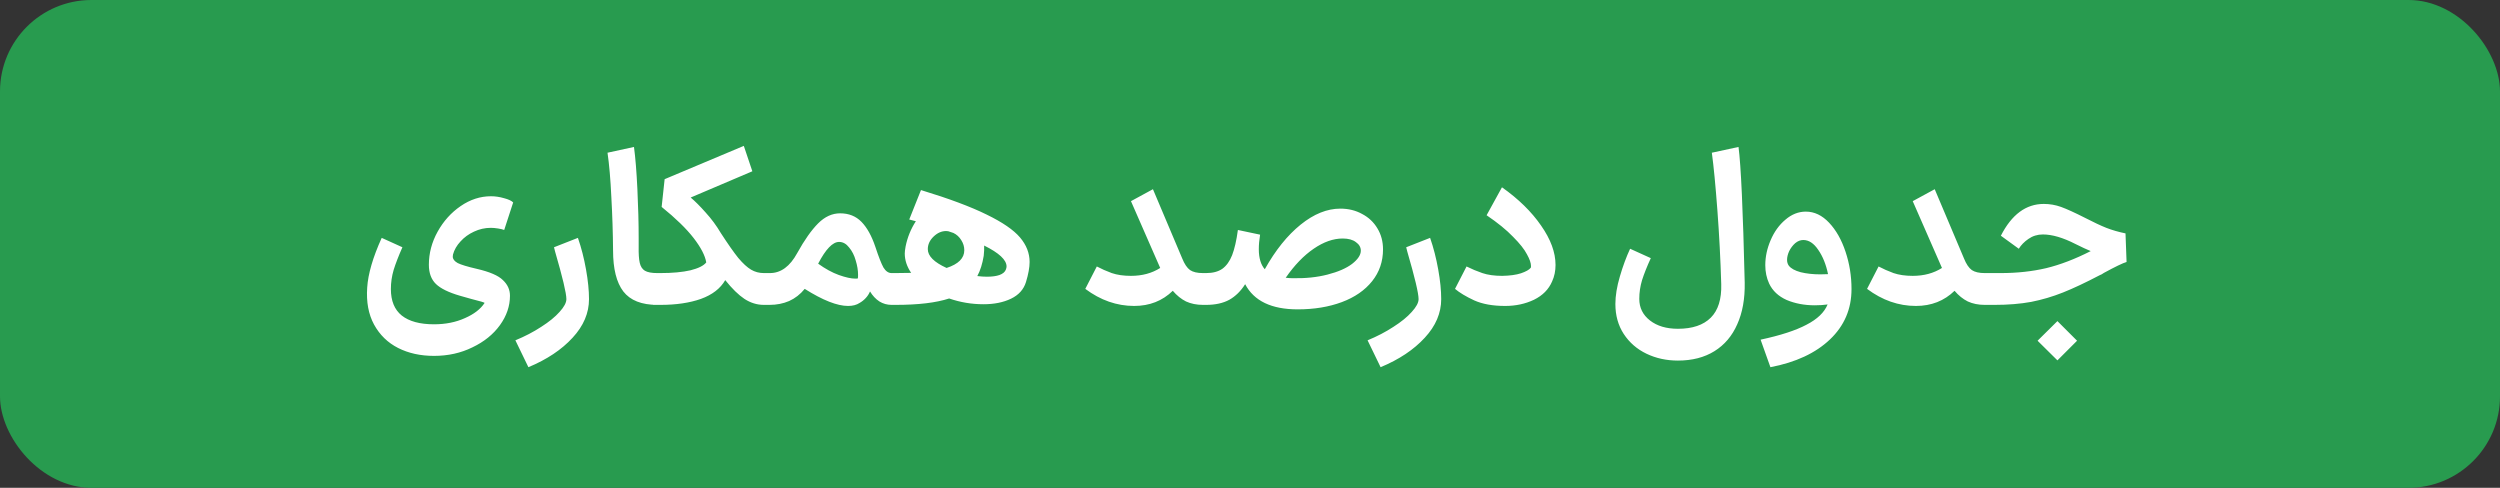 <svg width="164" height="32" viewBox="0 0 164 32" fill="none" xmlns="http://www.w3.org/2000/svg">
<rect x="0" y="0" width="164" height="32" fill="#333333" stroke="none"/>
<rect width="164" height="32" rx="6" fill="#289B4F"/>
<path d="M28.47 23.346C27.583 23.346 26.799 23.173 26.118 22.828C25.437 22.483 24.909 21.969 24.536 21.288C24.172 20.616 24.023 19.809 24.088 18.866C24.144 17.97 24.461 16.883 25.04 15.604L26.398 16.22C26.146 16.789 25.955 17.284 25.824 17.704C25.703 18.115 25.642 18.535 25.642 18.964C25.642 19.739 25.88 20.317 26.356 20.7C26.841 21.083 27.546 21.274 28.47 21.274C29.226 21.274 29.903 21.139 30.5 20.868C31.097 20.607 31.527 20.275 31.788 19.874C31.797 19.846 31.503 19.757 30.906 19.608L30.164 19.398C29.427 19.183 28.904 18.927 28.596 18.628C28.288 18.329 28.134 17.909 28.134 17.368C28.134 16.612 28.325 15.889 28.708 15.198C29.091 14.507 29.595 13.947 30.22 13.518C30.845 13.089 31.508 12.874 32.208 12.874C32.488 12.874 32.773 12.916 33.062 13C33.351 13.075 33.552 13.168 33.664 13.28L33.076 15.086C32.983 15.049 32.847 15.016 32.67 14.988C32.493 14.96 32.334 14.946 32.194 14.946C31.811 14.946 31.443 15.03 31.088 15.198C30.743 15.357 30.449 15.571 30.206 15.842C29.963 16.103 29.8 16.388 29.716 16.696C29.707 16.733 29.702 16.78 29.702 16.836C29.702 16.995 29.809 17.135 30.024 17.256C30.248 17.368 30.663 17.494 31.27 17.634C32.119 17.83 32.693 18.077 32.992 18.376C33.3 18.665 33.454 19.006 33.454 19.398C33.454 20.079 33.235 20.723 32.796 21.33C32.357 21.937 31.755 22.422 30.99 22.786C30.234 23.159 29.394 23.346 28.47 23.346ZM33.809 22.324C34.425 22.072 34.989 21.778 35.503 21.442C36.016 21.115 36.417 20.789 36.707 20.462C37.005 20.135 37.155 19.855 37.155 19.622C37.155 19.239 36.907 18.199 36.413 16.5L36.343 16.22L37.911 15.604C38.135 16.248 38.312 16.939 38.443 17.676C38.573 18.404 38.639 19.053 38.639 19.622C38.639 20.537 38.279 21.381 37.561 22.156C36.842 22.94 35.876 23.584 34.663 24.088L33.809 22.324ZM43.115 20C42.088 20 41.346 19.706 40.889 19.118C40.441 18.53 40.217 17.634 40.217 16.43C40.208 15.282 40.17 14.12 40.105 12.944C40.049 11.759 39.965 10.783 39.853 10.018L41.589 9.64C41.682 10.321 41.757 11.245 41.813 12.412C41.869 13.569 41.897 14.643 41.897 15.632V16.164C41.888 16.64 41.911 16.999 41.967 17.242C42.023 17.485 42.135 17.657 42.303 17.76C42.48 17.863 42.751 17.914 43.115 17.914H43.185L43.297 18.964L43.185 20H43.115ZM50.11 20C49.662 20 49.237 19.869 48.836 19.608C48.444 19.347 48.024 18.936 47.576 18.376C47.259 18.927 46.727 19.337 45.98 19.608C45.243 19.869 44.356 20 43.32 20H42.844V17.914H43.32C44.113 17.914 44.771 17.853 45.294 17.732C45.817 17.601 46.162 17.429 46.33 17.214C46.255 16.766 45.98 16.234 45.504 15.618C45.028 15.002 44.328 14.321 43.404 13.574L43.6 11.754L48.794 9.57L49.354 11.236L45.308 12.958C45.588 13.191 45.915 13.518 46.288 13.938C46.671 14.358 47.002 14.806 47.282 15.282C47.749 16.001 48.131 16.547 48.43 16.92C48.738 17.284 49.018 17.541 49.27 17.69C49.522 17.839 49.802 17.914 50.11 17.914H50.348L50.46 18.964L50.348 20H50.11ZM50.213 17.914H50.507C51.226 17.914 51.823 17.475 52.299 16.598C52.775 15.739 53.233 15.091 53.671 14.652C54.11 14.213 54.59 13.994 55.113 13.994C55.682 13.994 56.149 14.181 56.513 14.554C56.877 14.927 57.181 15.473 57.423 16.192C57.638 16.845 57.815 17.298 57.955 17.55C58.105 17.793 58.282 17.914 58.487 17.914H58.655L58.767 18.964L58.655 20H58.487C58.198 20 57.932 19.925 57.689 19.776C57.447 19.617 57.241 19.398 57.073 19.118C57.008 19.277 56.914 19.421 56.793 19.552C56.672 19.683 56.536 19.79 56.387 19.874C56.191 20.005 55.939 20.07 55.631 20.07C54.922 20.07 53.974 19.697 52.789 18.95C52.5 19.305 52.159 19.571 51.767 19.748C51.375 19.916 50.946 20 50.479 20H50.213V17.914ZM56.275 18.264C56.285 18.217 56.289 18.138 56.289 18.026C56.289 17.737 56.238 17.424 56.135 17.088C56.042 16.752 55.897 16.467 55.701 16.234C55.514 15.991 55.295 15.87 55.043 15.87C54.623 15.87 54.166 16.346 53.671 17.298C54.138 17.634 54.59 17.881 55.029 18.04C55.477 18.199 55.837 18.278 56.107 18.278C56.191 18.278 56.247 18.273 56.275 18.264ZM58.526 17.914H58.75C59.217 17.914 59.557 17.909 59.772 17.9C59.492 17.489 59.352 17.065 59.352 16.626C59.352 16.523 59.371 16.369 59.408 16.164C59.529 15.567 59.753 15.016 60.08 14.512C59.959 14.484 59.814 14.447 59.646 14.4L60.416 12.468C62.255 13.028 63.692 13.565 64.728 14.078C65.764 14.582 66.492 15.081 66.912 15.576C67.332 16.071 67.542 16.607 67.542 17.186C67.542 17.541 67.463 17.979 67.304 18.502C67.155 18.987 66.828 19.351 66.324 19.594C65.82 19.837 65.218 19.958 64.518 19.958C63.743 19.958 62.992 19.832 62.264 19.58C61.415 19.86 60.243 20 58.75 20H58.526V17.914ZM60.864 16.346C60.864 16.794 61.275 17.205 62.096 17.578C62.871 17.326 63.258 16.939 63.258 16.416C63.258 16.183 63.193 15.963 63.062 15.758C62.931 15.543 62.759 15.385 62.544 15.282L62.208 15.17C62.18 15.161 62.133 15.156 62.068 15.156C61.769 15.156 61.494 15.277 61.242 15.52C60.99 15.763 60.864 16.038 60.864 16.346ZM64.112 18.11C64.336 18.138 64.546 18.152 64.742 18.152C65.078 18.152 65.353 18.115 65.568 18.04C65.792 17.956 65.932 17.835 65.988 17.676C66.016 17.601 66.03 17.536 66.03 17.48C66.03 17.051 65.54 16.593 64.56 16.108C64.569 16.304 64.56 16.528 64.532 16.78C64.448 17.303 64.308 17.746 64.112 18.11ZM78.909 20C78.499 20 78.13 19.925 77.803 19.776C77.486 19.617 77.197 19.384 76.935 19.076C76.254 19.739 75.409 20.07 74.401 20.07C73.263 20.07 72.194 19.697 71.195 18.95L71.951 17.48C72.25 17.639 72.577 17.783 72.931 17.914C73.286 18.035 73.706 18.096 74.191 18.096C74.929 18.096 75.568 17.923 76.109 17.578L74.191 13.196L75.633 12.412L77.551 16.948C77.701 17.321 77.873 17.578 78.069 17.718C78.265 17.849 78.545 17.914 78.909 17.914H79.091L79.203 18.964L79.091 20H78.909ZM78.924 17.914H79.12C79.558 17.914 79.913 17.821 80.184 17.634C80.454 17.438 80.669 17.139 80.828 16.738C80.987 16.327 81.112 15.777 81.206 15.086L82.662 15.394C82.606 15.739 82.578 16.057 82.578 16.346C82.578 16.925 82.709 17.363 82.97 17.662C83.67 16.411 84.454 15.436 85.322 14.736C86.19 14.036 87.058 13.686 87.926 13.686C88.458 13.686 88.934 13.803 89.354 14.036C89.783 14.26 90.119 14.577 90.362 14.988C90.605 15.389 90.726 15.847 90.726 16.36C90.726 17.153 90.488 17.849 90.012 18.446C89.536 19.043 88.873 19.501 88.024 19.818C87.174 20.135 86.209 20.294 85.126 20.294C83.409 20.294 82.26 19.743 81.682 18.642C81.402 19.09 81.056 19.431 80.646 19.664C80.235 19.888 79.727 20 79.12 20H78.924V17.914ZM84.342 18.222C84.528 18.241 84.673 18.25 84.776 18.25C85.635 18.269 86.404 18.189 87.086 18.012C87.776 17.835 88.313 17.601 88.696 17.312C89.079 17.013 89.27 16.724 89.27 16.444C89.27 16.22 89.162 16.033 88.948 15.884C88.743 15.725 88.453 15.646 88.08 15.646C87.464 15.646 86.829 15.87 86.176 16.318C85.522 16.766 84.911 17.401 84.342 18.222ZM89.713 22.324C90.329 22.072 90.894 21.778 91.407 21.442C91.92 21.115 92.322 20.789 92.611 20.462C92.91 20.135 93.059 19.855 93.059 19.622C93.059 19.239 92.812 18.199 92.317 16.5L92.247 16.22L93.815 15.604C94.039 16.248 94.216 16.939 94.347 17.676C94.478 18.404 94.543 19.053 94.543 19.622C94.543 20.537 94.184 21.381 93.465 22.156C92.746 22.94 91.78 23.584 90.567 24.088L89.713 22.324ZM98.739 20.07C97.927 20.07 97.251 19.949 96.709 19.706C96.168 19.454 95.748 19.202 95.449 18.95L96.205 17.48C96.541 17.648 96.887 17.793 97.241 17.914C97.596 18.035 98.03 18.096 98.543 18.096C99.047 18.087 99.458 18.031 99.775 17.928C100.102 17.816 100.317 17.695 100.419 17.564C100.429 17.545 100.433 17.508 100.433 17.452C100.433 17.256 100.345 16.999 100.167 16.682C99.999 16.355 99.696 15.973 99.257 15.534C98.828 15.086 98.249 14.615 97.521 14.12L98.529 12.286C99.612 13.051 100.466 13.887 101.091 14.792C101.726 15.697 102.043 16.561 102.043 17.382C102.043 17.774 101.969 18.133 101.819 18.46C101.595 18.983 101.199 19.384 100.629 19.664C100.06 19.935 99.43 20.07 98.739 20.07ZM110.071 23.654C109.324 23.654 108.638 23.505 108.013 23.206C107.388 22.907 106.888 22.473 106.515 21.904C106.151 21.344 105.969 20.691 105.969 19.944C105.969 19.403 106.067 18.801 106.263 18.138C106.459 17.466 106.683 16.859 106.935 16.318L108.293 16.934C108.041 17.485 107.85 17.965 107.719 18.376C107.598 18.777 107.537 19.188 107.537 19.608C107.537 20.187 107.77 20.658 108.237 21.022C108.704 21.386 109.315 21.568 110.071 21.568C111.023 21.568 111.742 21.325 112.227 20.84C112.712 20.355 112.941 19.622 112.913 18.642C112.866 17.027 112.782 15.413 112.661 13.798C112.54 12.174 112.418 10.914 112.297 10.018L114.047 9.64C114.206 10.835 114.341 13.803 114.453 18.544C114.472 19.599 114.308 20.509 113.963 21.274C113.627 22.039 113.128 22.627 112.465 23.038C111.802 23.449 111.004 23.654 110.071 23.654ZM115.495 22.282C116.802 22.002 117.805 21.675 118.505 21.302C119.215 20.938 119.677 20.495 119.891 19.972C119.639 20.009 119.359 20.028 119.051 20.028C118.37 20.028 117.754 19.911 117.203 19.678C116.662 19.435 116.279 19.076 116.055 18.6C115.887 18.236 115.803 17.835 115.803 17.396C115.803 16.845 115.92 16.299 116.153 15.758C116.387 15.207 116.709 14.759 117.119 14.414C117.53 14.059 117.978 13.882 118.463 13.882C119.023 13.882 119.532 14.125 119.989 14.61C120.447 15.095 120.806 15.73 121.067 16.514C121.329 17.298 121.459 18.115 121.459 18.964C121.459 20.271 120.988 21.372 120.045 22.268C119.103 23.164 117.801 23.771 116.139 24.088L115.495 22.282ZM117.343 17.424C117.483 17.611 117.745 17.755 118.127 17.858C118.51 17.951 118.939 17.998 119.415 17.998C119.639 17.998 119.807 17.993 119.919 17.984C119.789 17.349 119.574 16.817 119.275 16.388C118.986 15.959 118.659 15.744 118.295 15.744C118.109 15.744 117.931 15.814 117.763 15.954C117.605 16.094 117.474 16.267 117.371 16.472C117.278 16.677 117.231 16.869 117.231 17.046C117.231 17.195 117.269 17.321 117.343 17.424ZM130.193 20C129.782 20 129.413 19.925 129.087 19.776C128.769 19.617 128.48 19.384 128.219 19.076C127.537 19.739 126.693 20.07 125.685 20.07C124.546 20.07 123.477 19.697 122.479 18.95L123.235 17.48C123.533 17.639 123.86 17.783 124.215 17.914C124.569 18.035 124.989 18.096 125.475 18.096C126.212 18.096 126.851 17.923 127.393 17.578L125.475 13.196L126.917 12.412L128.835 16.948C128.984 17.321 129.157 17.578 129.353 17.718C129.549 17.849 129.829 17.914 130.193 17.914H130.375L130.487 18.964L130.375 20H130.193ZM130.207 17.914H131.257C132.312 17.914 133.301 17.807 134.225 17.592C135.149 17.368 136.124 16.995 137.151 16.472C136.899 16.369 136.568 16.215 136.157 16.01C135.336 15.59 134.622 15.38 134.015 15.38C133.66 15.38 133.343 15.478 133.063 15.674C132.792 15.861 132.582 16.075 132.433 16.318L131.257 15.464C131.966 14.073 132.904 13.378 134.071 13.378C134.463 13.378 134.841 13.443 135.205 13.574C135.569 13.705 136.101 13.947 136.801 14.302C137.342 14.582 137.8 14.797 138.173 14.946C138.556 15.095 138.976 15.217 139.433 15.31L139.503 17.186C139.251 17.261 138.756 17.499 138.019 17.9C137.963 17.937 137.912 17.97 137.865 17.998C137.818 18.017 137.776 18.035 137.739 18.054C136.815 18.539 136.012 18.917 135.331 19.188C134.65 19.459 133.954 19.664 133.245 19.804C132.536 19.935 131.733 20 130.837 20H130.207V17.914ZM134.967 21.064C135.256 21.344 135.541 21.629 135.821 21.918L136.255 22.352L134.967 23.64L133.665 22.352L134.967 21.064Z" fill="white"/>
</svg>
